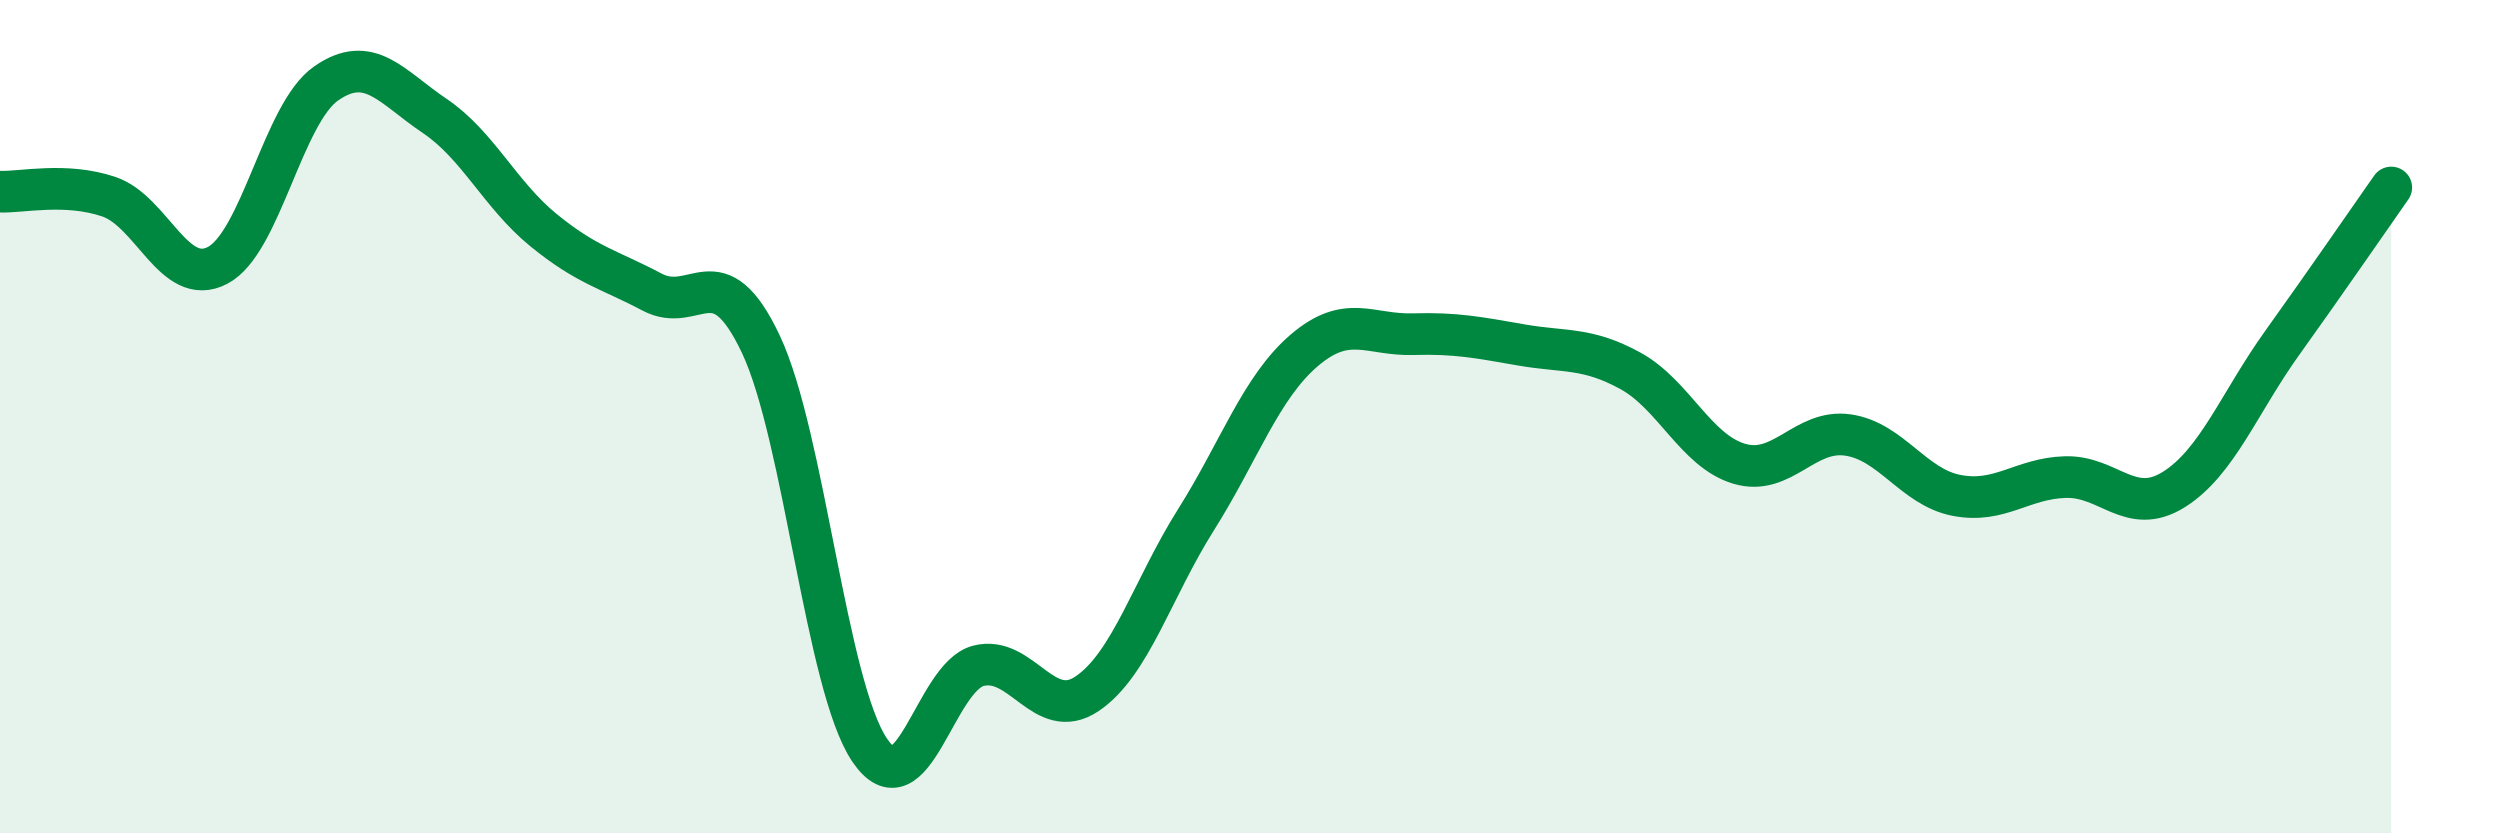 
    <svg width="60" height="20" viewBox="0 0 60 20" xmlns="http://www.w3.org/2000/svg">
      <path
        d="M 0,4.6 C 0.52,4.62 1.57,4.37 2.61,4.72 C 3.65,5.07 4.18,6.91 5.22,6.37 C 6.26,5.83 6.79,2.72 7.83,2 C 8.87,1.28 9.39,2.08 10.43,2.78 C 11.47,3.48 12,4.67 13.04,5.52 C 14.08,6.37 14.61,6.46 15.65,7.01 C 16.69,7.56 17.22,6.06 18.26,8.26 C 19.3,10.46 19.83,16.46 20.87,18 C 21.91,19.54 22.44,16.25 23.48,15.98 C 24.52,15.71 25.05,17.35 26.09,16.65 C 27.13,15.95 27.66,14.13 28.7,12.48 C 29.74,10.83 30.26,9.3 31.3,8.41 C 32.34,7.52 32.87,8.05 33.91,8.02 C 34.95,7.99 35.48,8.1 36.52,8.28 C 37.56,8.46 38.09,8.33 39.13,8.9 C 40.17,9.47 40.7,10.82 41.74,11.13 C 42.78,11.44 43.31,10.29 44.35,10.44 C 45.39,10.59 45.92,11.69 46.96,11.89 C 48,12.09 48.53,11.48 49.57,11.45 C 50.61,11.42 51.13,12.4 52.17,11.75 C 53.21,11.1 53.74,9.67 54.78,8.22 C 55.82,6.77 56.87,5.24 57.39,4.5L57.39 20L0 20Z"
        fill="#008740"
        opacity="0.1"
        stroke-linecap="round"
        stroke-linejoin="round"
      />
      <path
        d="M 0,4.6 C 0.52,4.62 1.57,4.37 2.61,4.72 C 3.65,5.07 4.18,6.91 5.22,6.37 C 6.26,5.83 6.79,2.72 7.83,2 C 8.87,1.28 9.39,2.08 10.43,2.78 C 11.47,3.48 12,4.67 13.04,5.52 C 14.08,6.37 14.61,6.46 15.65,7.01 C 16.69,7.56 17.22,6.06 18.26,8.26 C 19.3,10.46 19.83,16.46 20.87,18 C 21.91,19.54 22.44,16.25 23.48,15.98 C 24.52,15.71 25.05,17.35 26.09,16.65 C 27.13,15.95 27.66,14.13 28.7,12.48 C 29.74,10.83 30.26,9.3 31.3,8.41 C 32.34,7.52 32.87,8.05 33.91,8.02 C 34.95,7.99 35.48,8.1 36.52,8.28 C 37.56,8.46 38.09,8.33 39.13,8.9 C 40.17,9.47 40.7,10.82 41.74,11.13 C 42.78,11.44 43.31,10.29 44.35,10.44 C 45.39,10.59 45.92,11.69 46.96,11.89 C 48,12.09 48.53,11.48 49.57,11.45 C 50.61,11.42 51.13,12.4 52.17,11.75 C 53.21,11.1 53.74,9.67 54.78,8.22 C 55.82,6.77 56.87,5.24 57.39,4.5"
        stroke="#008740"
        stroke-width="1"
        fill="none"
        stroke-linecap="round"
        stroke-linejoin="round"
      />
    </svg>
  